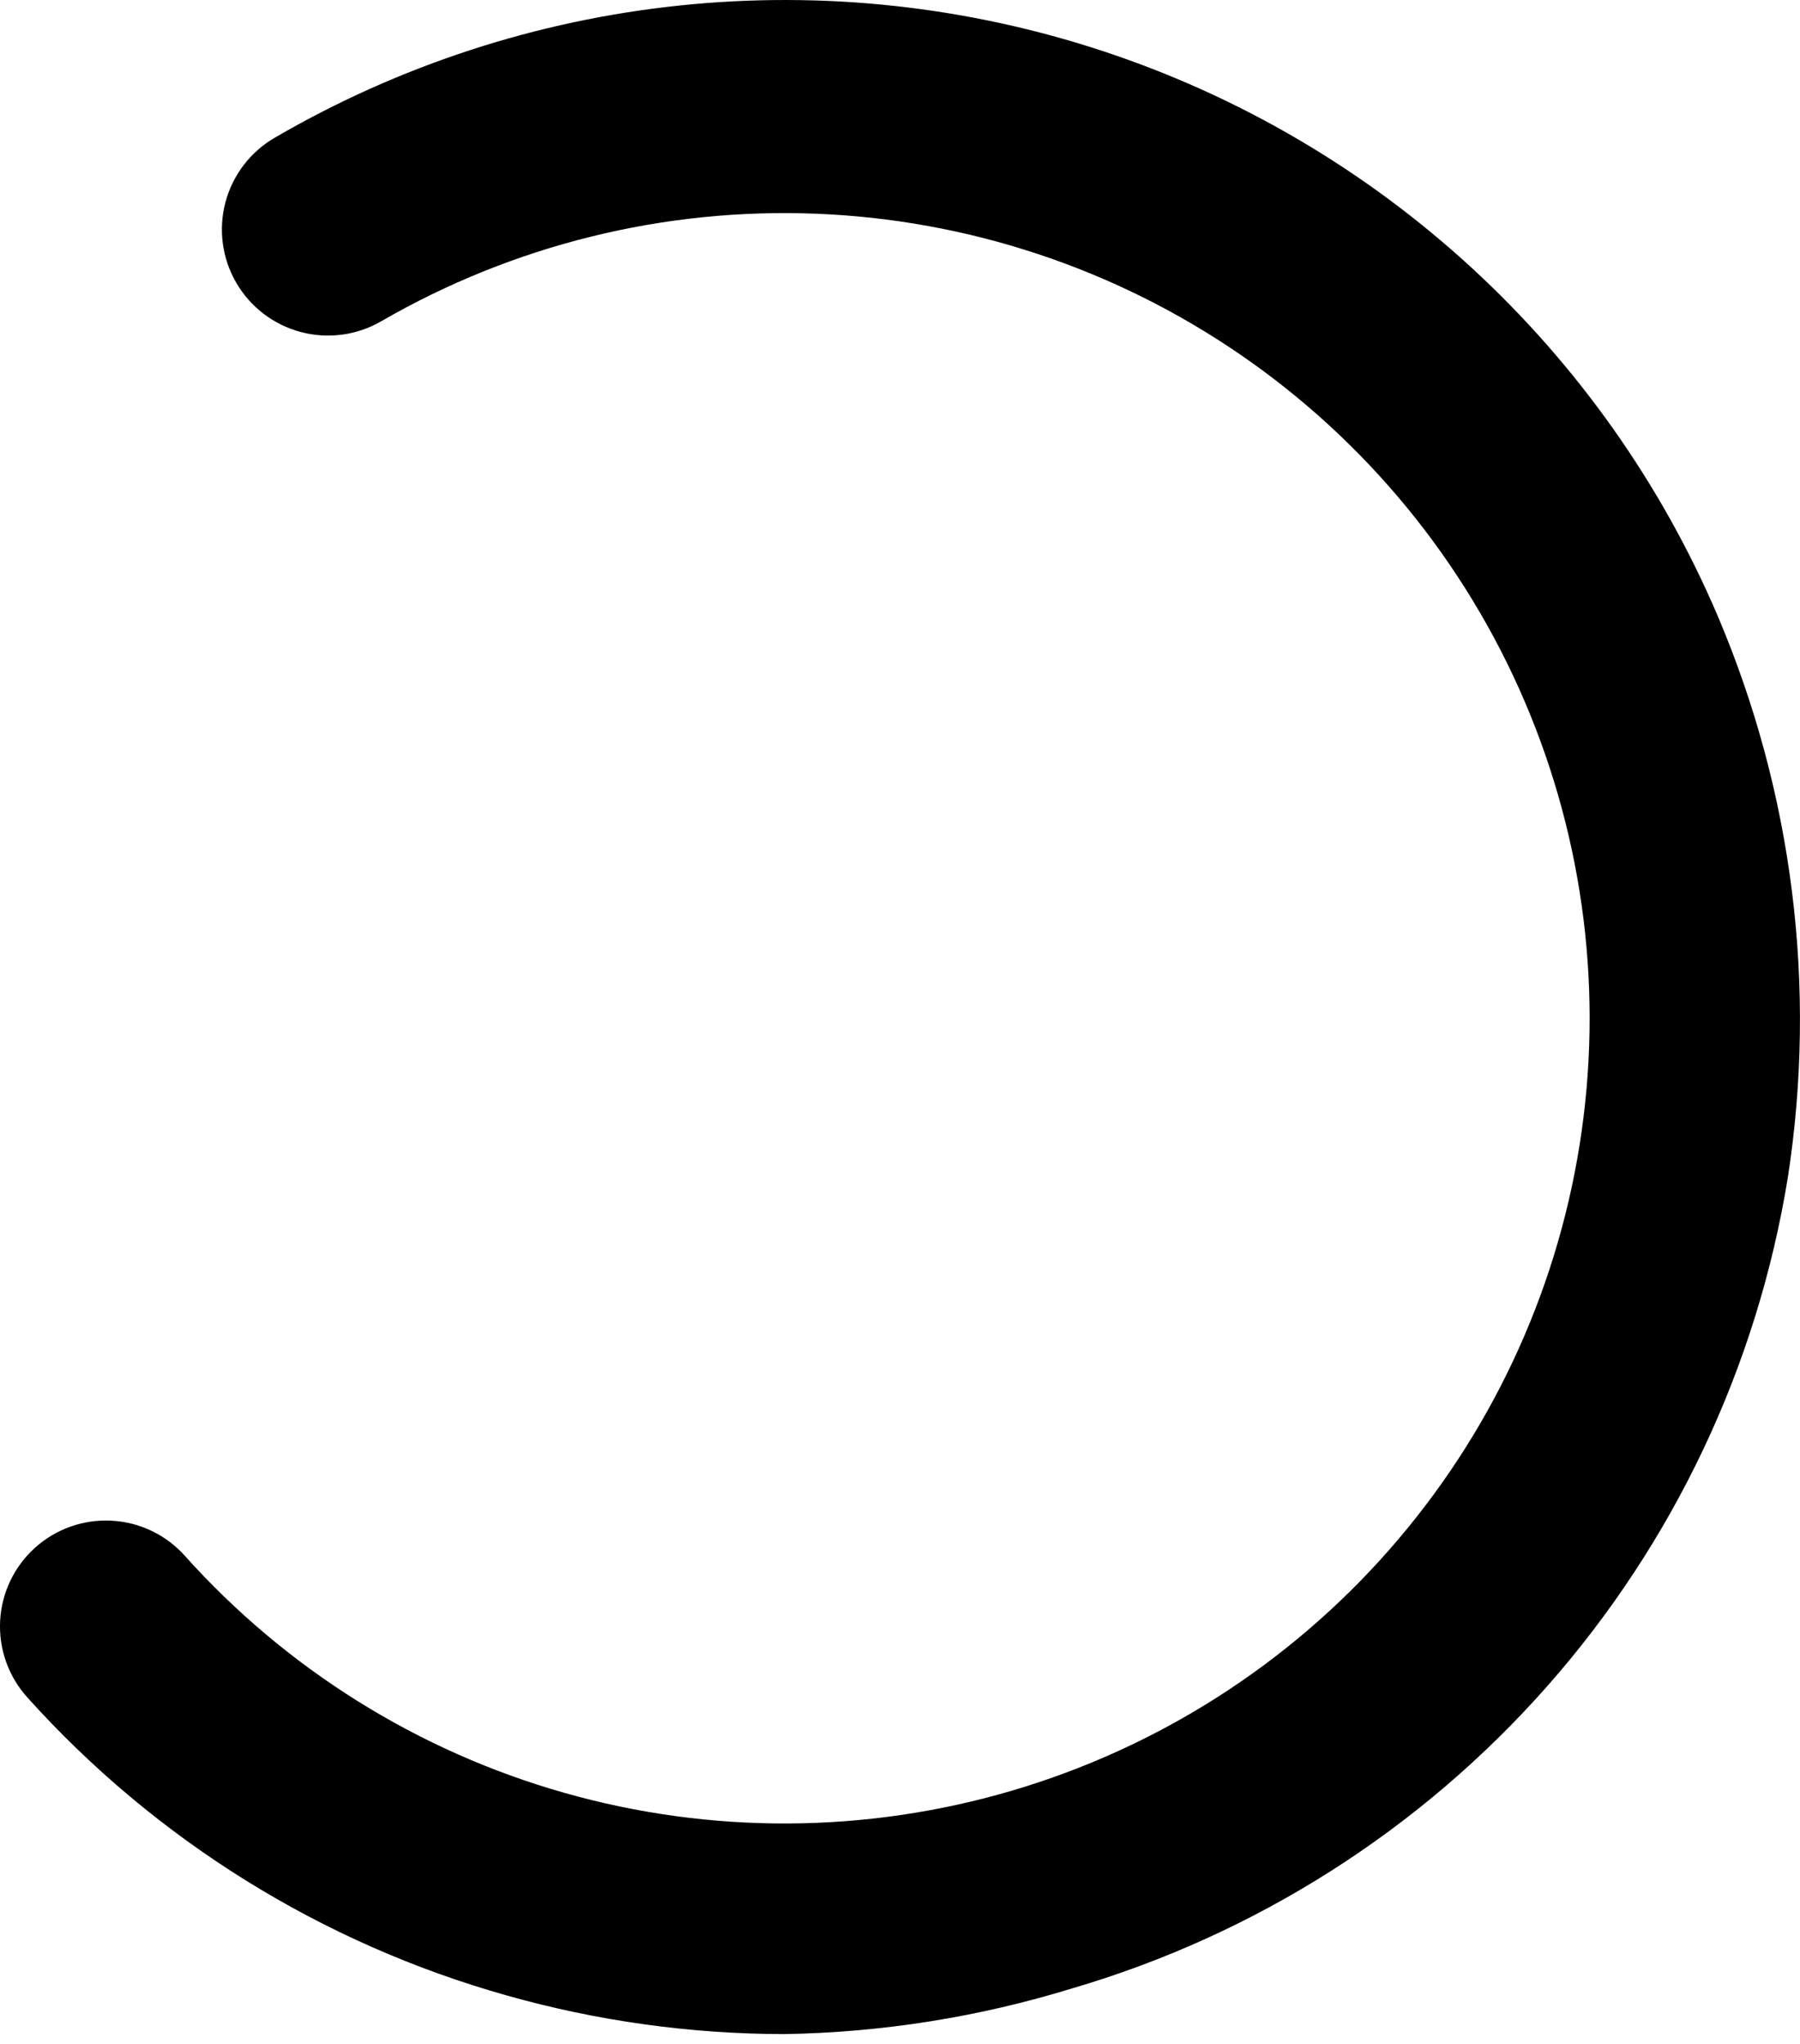 <?xml version="1.0" encoding="UTF-8"?> <svg xmlns="http://www.w3.org/2000/svg" width="59" height="67" viewBox="0 0 59 67" fill="none"> <path d="M25.694 66.676C22.625 66.671 19.572 66.246 16.619 65.412C10.558 63.709 5.105 60.32 0.895 55.639C0.278 54.956 -0.042 54.056 0.004 53.136C0.051 52.217 0.461 51.353 1.145 50.736C1.828 50.119 2.728 49.799 3.648 49.846C4.567 49.892 5.431 50.302 6.048 50.986C9.376 54.702 13.689 57.4 18.488 58.765C23.286 60.13 28.373 60.107 33.16 58.699C37.946 57.291 42.235 54.556 45.529 50.809C48.824 47.063 50.99 42.46 51.775 37.533C52.561 32.607 51.934 27.558 49.967 22.973C48 18.388 44.774 14.455 40.663 11.629C36.552 8.802 31.724 7.199 26.739 7.005C21.753 6.81 16.815 8.033 12.497 10.53C11.699 10.993 10.75 11.12 9.858 10.883C8.967 10.646 8.206 10.065 7.743 9.267C7.28 8.469 7.153 7.52 7.39 6.629C7.627 5.737 8.208 4.977 9.006 4.514C13.079 2.143 17.61 0.665 22.298 0.178C26.985 -0.309 31.723 0.207 36.196 1.69C40.67 3.174 44.776 5.592 48.244 8.784C51.712 11.976 54.461 15.868 56.309 20.204C58.769 25.999 59.563 32.365 58.603 38.586C57.601 44.783 54.865 50.569 50.712 55.275C46.558 59.981 41.158 63.415 35.134 65.18C32.074 66.121 28.895 66.625 25.694 66.676Z" fill="black"></path> </svg> 